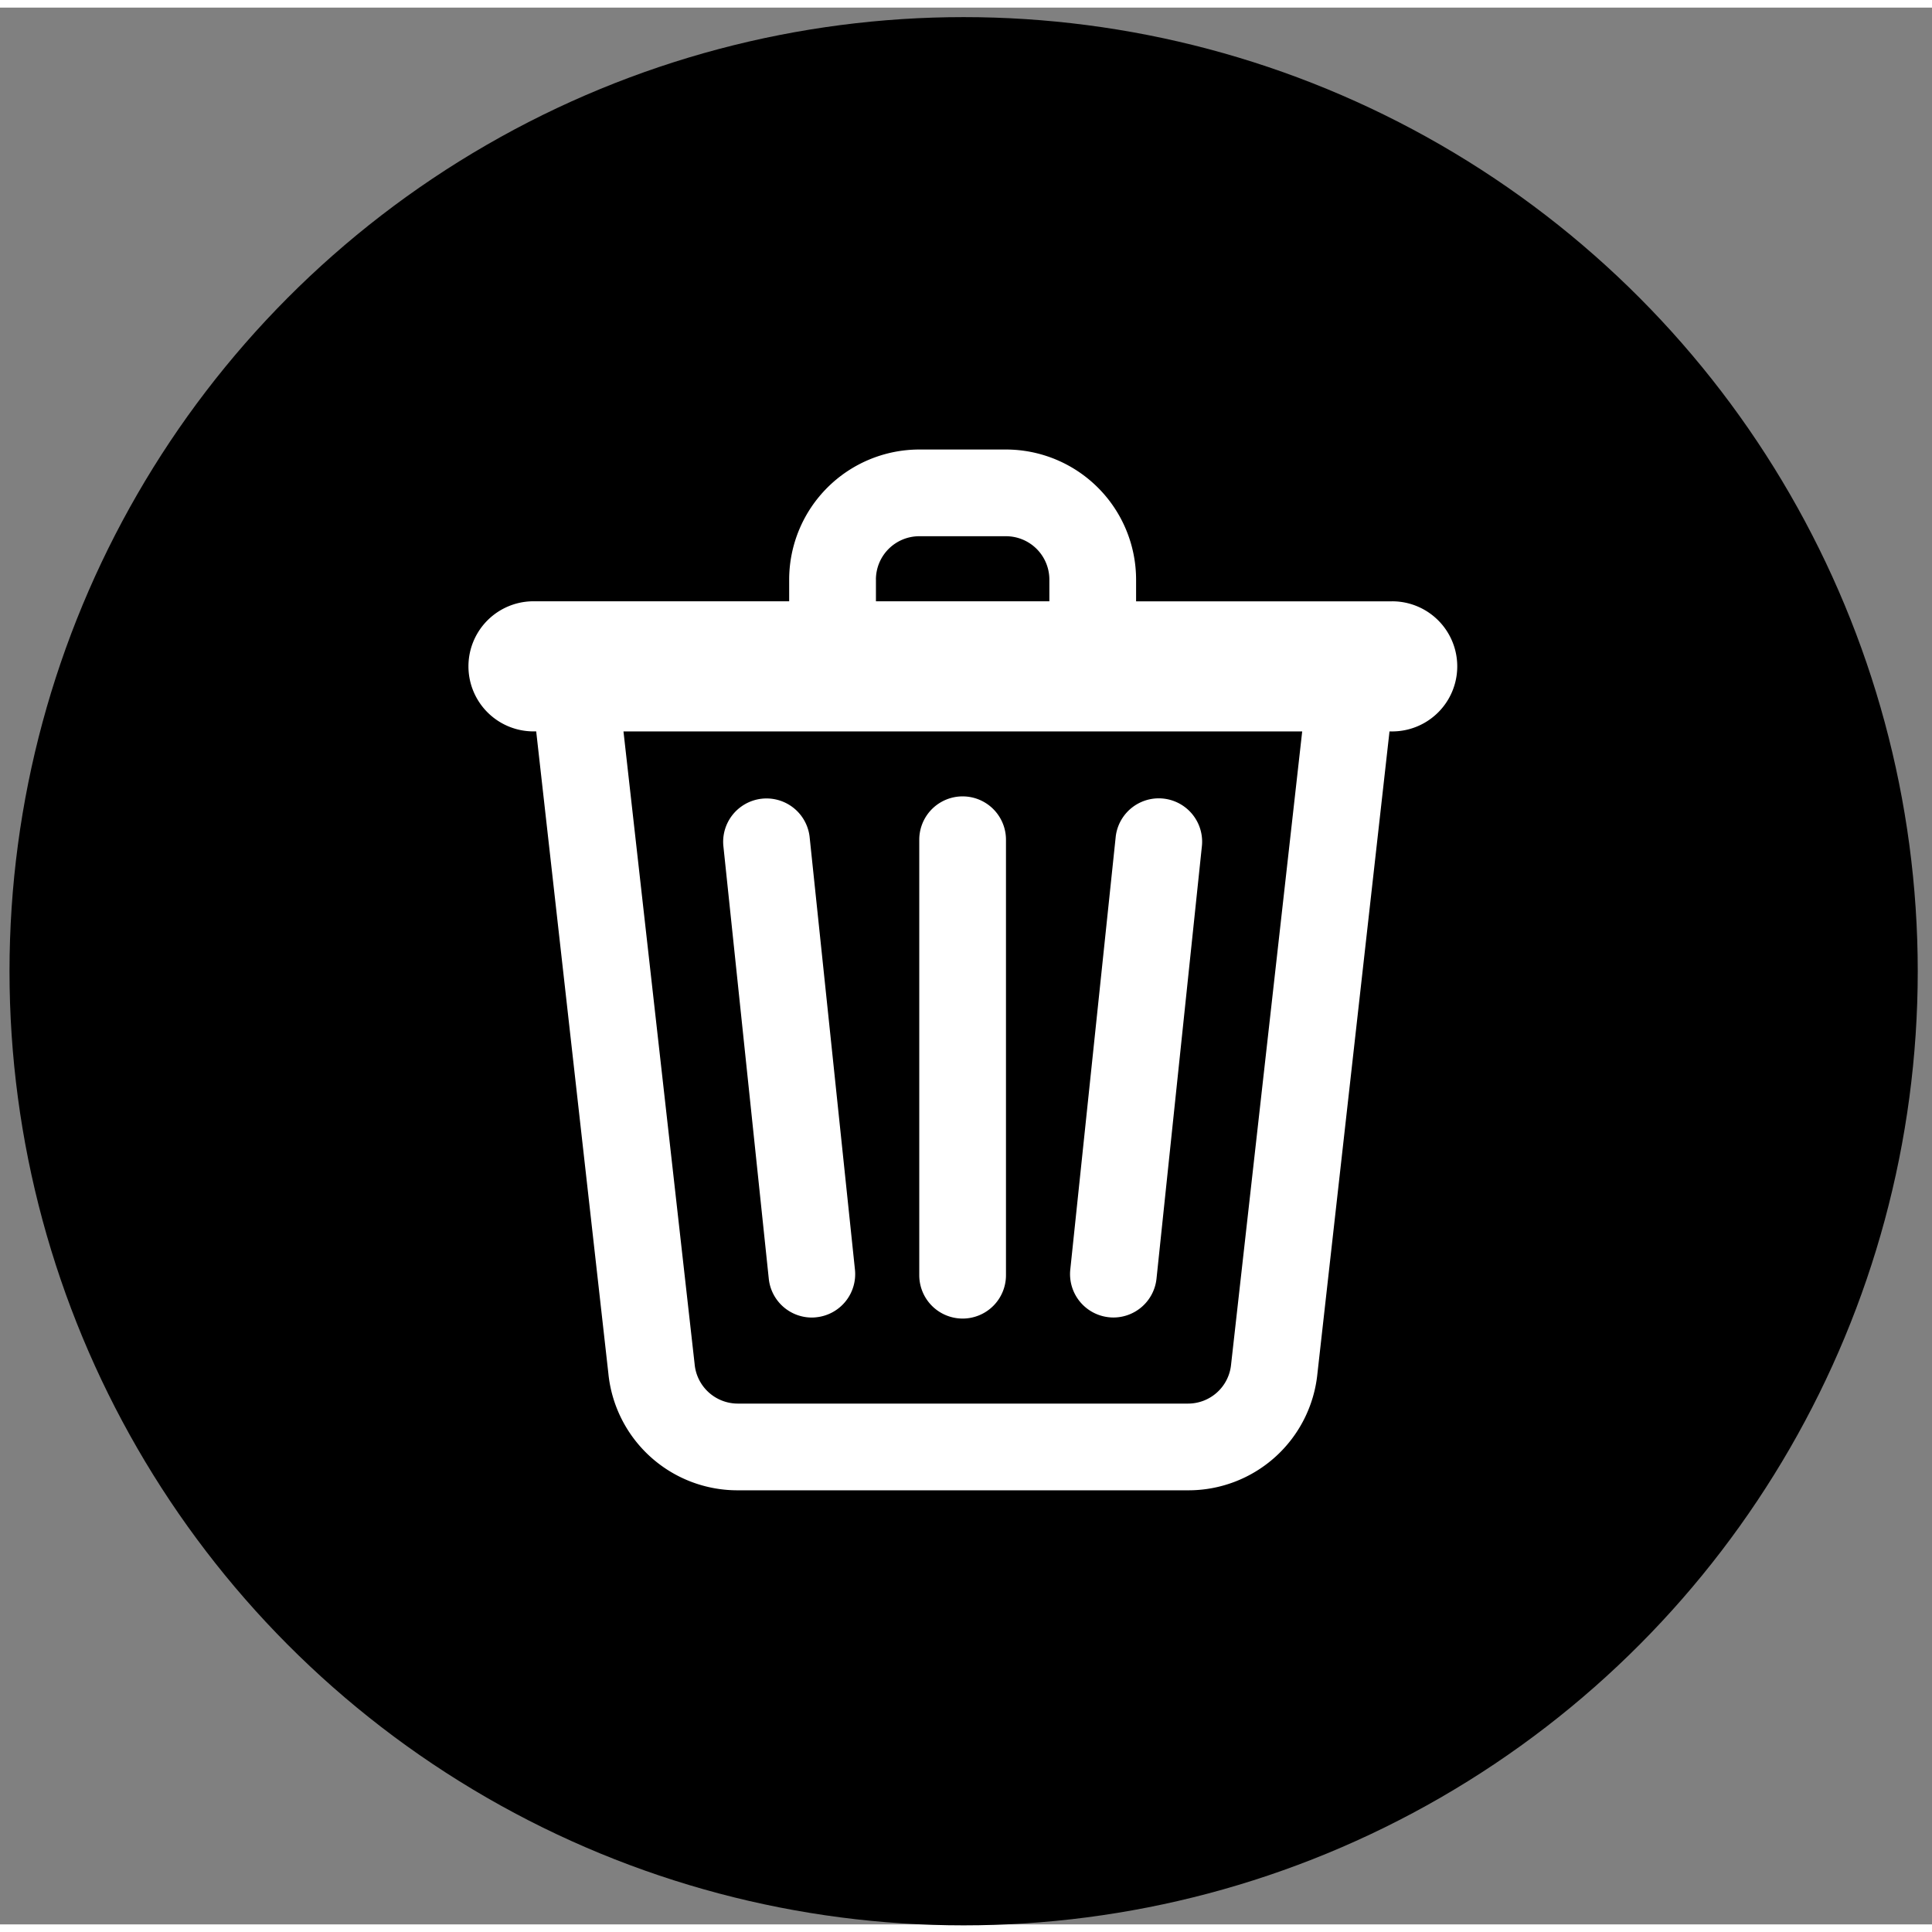 <?xml version="1.0" encoding="UTF-8"?> <svg xmlns="http://www.w3.org/2000/svg" id="ico_delete" aria-label="" width="24" height="24" viewBox="0 0 127 126"><rect x="0" y="0" width="127" height="126" fill="#808080" stroke="none"/><circle id="Oval" fill="currentColor" cx="63.344" cy="63.344" r="62.719"></circle><path id="Shape" fill="#fff" fill-rule="evenodd" d="M91.515,39.028H74.681V37.6a8.561,8.561,0,0,0-8.552-8.551h-5.7A8.562,8.562,0,0,0,51.876,37.6v1.425H35.07a4.276,4.276,0,1,0,0,8.553h0.177l4.742,42.187a8.526,8.526,0,0,0,8.51,7.7H78.09A8.519,8.519,0,0,0,86.6,89.8L91.339,47.58h0.177a4.276,4.276,0,0,0,0-8.553h0ZM57.578,37.6a2.851,2.851,0,0,1,2.85-2.851h5.7A2.851,2.851,0,0,1,68.98,37.6v1.425h-11.4V37.6ZM80.925,89.2a2.842,2.842,0,0,1-2.837,2.565H48.5a2.85,2.85,0,0,1-2.839-2.6L40.984,47.58H85.6Z"></path><path id="Shape-2" data-name="Shape" fill="#fff" fill-rule="evenodd" d="M63.278,86.176a2.85,2.85,0,0,0,2.85-2.85V54.7a2.85,2.85,0,1,0-5.7,0V83.326A2.851,2.851,0,0,0,63.278,86.176Z"></path><path id="Shape-3" data-name="Shape" fill="#fff" fill-rule="evenodd" d="M53.368,86.109a2.722,2.722,0,0,0,.3-0.019A2.85,2.85,0,0,0,56.2,82.959L53.216,54.476a2.851,2.851,0,0,0-5.669.6l2.989,28.485A2.848,2.848,0,0,0,53.368,86.109Z"></path><path id="Shape-4" data-name="Shape" fill="#fff" fill-rule="evenodd" d="M72.891,86.089a2.68,2.68,0,0,0,.3.017,2.852,2.852,0,0,0,2.832-2.554l2.989-28.484a2.85,2.85,0,0,0-5.667-.6L70.355,82.958A2.851,2.851,0,0,0,72.891,86.089Z"></path></svg> 